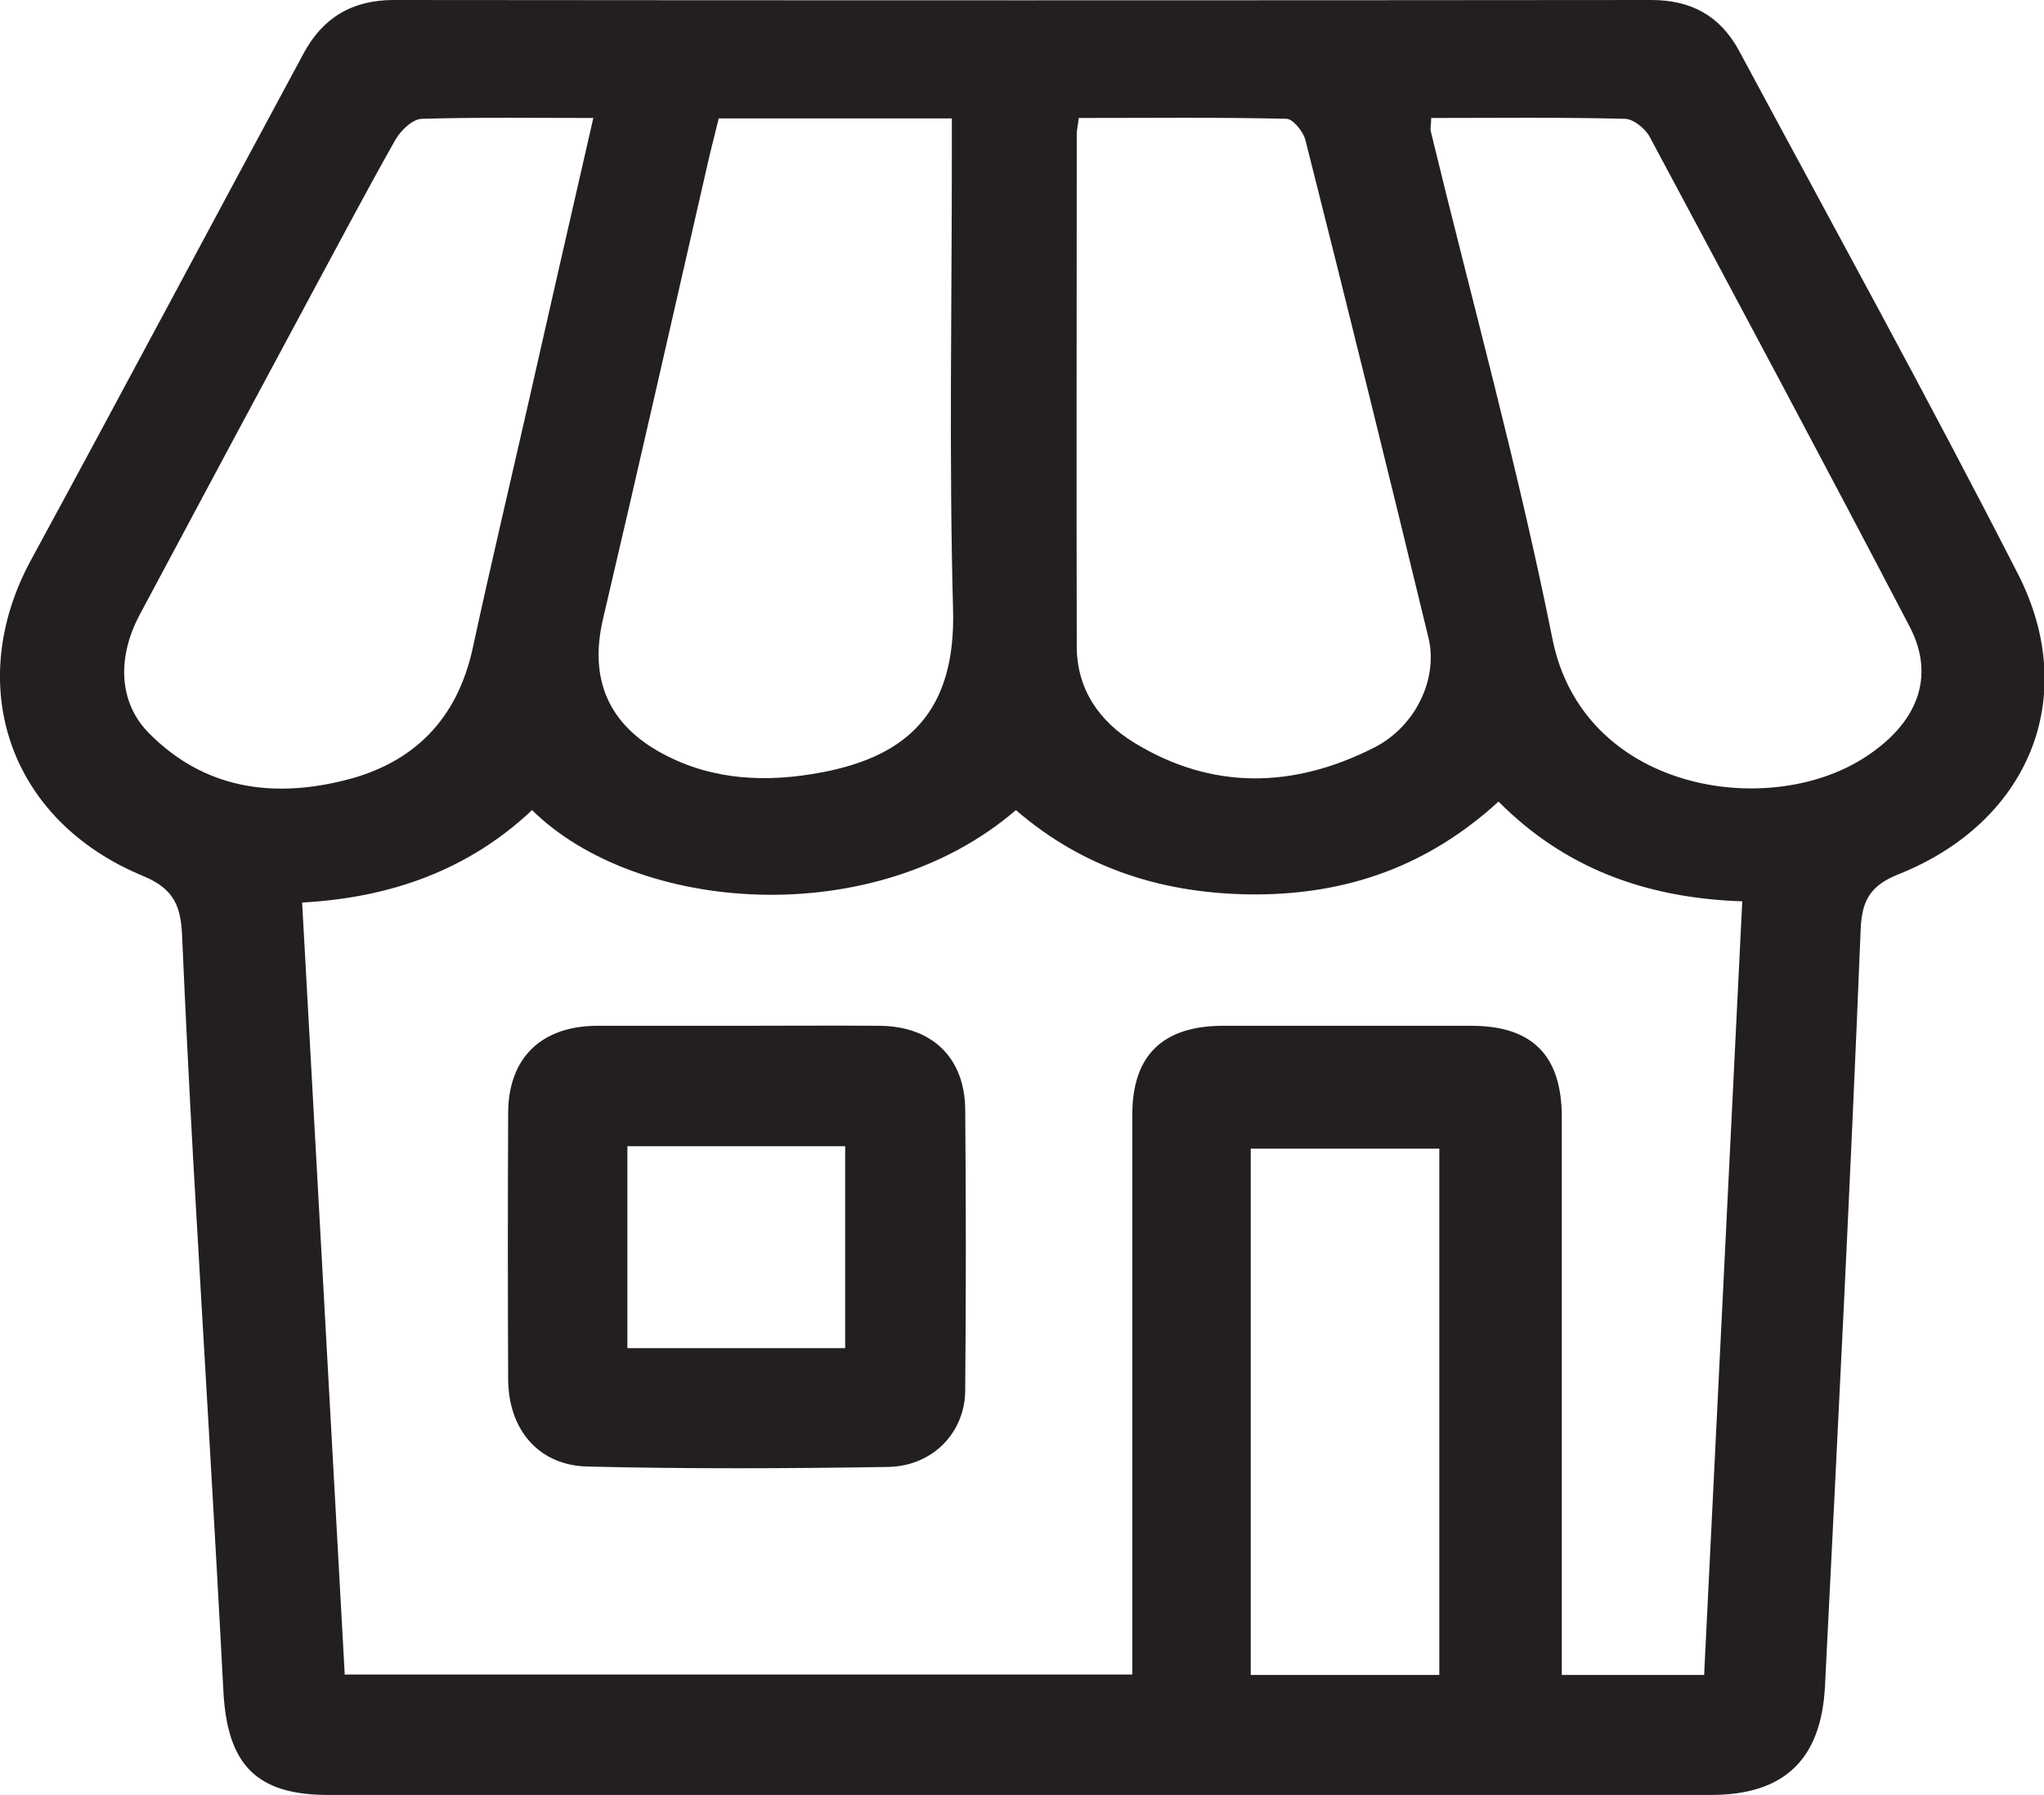 <?xml version="1.0" encoding="UTF-8"?>
<svg id="Layer_2" data-name="Layer 2" xmlns="http://www.w3.org/2000/svg" viewBox="0 0 50.4 44.27">
  <defs>
    <style>
      .cls-1 {
        fill: #231f20;
        stroke-width: 0px;
      }
    </style>
  </defs>
  <g id="Layer_1-2" data-name="Layer 1">
    <g>
      <path class="cls-1" d="m25.09,44.27c-5.67,0-11.33,0-17,0-1.77,0-2.48-.75-2.58-2.53-.23-4.4-.5-8.8-.75-13.2-.1-1.82-.19-3.64-.27-5.46-.03-.7-.18-1.15-.95-1.47C.17,20.22-.88,16.85.76,13.82,3.02,9.66,5.24,5.48,7.49,1.31,7.96.44,8.68,0,9.71,0,20.04.01,30.38.01,40.72,0c.99,0,1.7.4,2.16,1.25,2.31,4.3,4.66,8.57,6.88,12.91,1.55,3.04.26,6.12-2.94,7.4-.65.26-.91.59-.94,1.35-.25,6.23-.57,12.45-.88,18.67-.09,1.82-1.01,2.69-2.81,2.69-5.69,0-11.39,0-17.08,0Zm-16.61-2.97h19.44c0-.37,0-.68,0-.99,0-4.27,0-8.54,0-12.82,0-1.45.74-2.18,2.21-2.19,2.05,0,4.1,0,6.15,0,1.5,0,2.23.73,2.23,2.25,0,4.3,0,8.6,0,12.9,0,.28,0,.55,0,.86h3.51c.31-6.37.63-12.72.94-19.08-2.4-.08-4.39-.83-6.01-2.46-1.74,1.59-3.71,2.28-5.97,2.29-2.25,0-4.24-.62-5.93-2.08-3.51,3.02-9.36,2.54-11.93,0-1.56,1.47-3.47,2.16-5.67,2.28.35,6.36.7,12.65,1.05,19.03ZM35.29,2.91c0,.16-.03.25-.01.33,1.01,4.17,2.16,8.32,3,12.52.75,3.74,5.28,4.46,7.67,2.94,1.34-.85,1.78-2.01,1.14-3.24-2.11-4.04-4.26-8.06-6.41-12.08-.11-.21-.41-.45-.62-.45-1.59-.04-3.17-.02-4.76-.02Zm-17.57.02c-.08.34-.16.63-.23.93-.87,3.8-1.73,7.61-2.62,11.4-.35,1.49.13,2.62,1.49,3.34,1.24.66,2.58.7,3.9.45,2.12-.4,3.31-1.5,3.24-4.02-.1-3.73-.03-7.45-.03-11.18,0-.3,0-.6,0-.93h-5.75Zm8.88-.02c-.02.18-.05.29-.05.4,0,4.21-.01,8.42,0,12.63,0,1.05.55,1.85,1.42,2.38,1.93,1.18,3.94,1.12,5.91.12,1.03-.52,1.59-1.71,1.34-2.72-.99-4.09-2-8.18-3.03-12.26-.05-.21-.31-.53-.47-.53-1.7-.04-3.4-.02-5.12-.02Zm-11.98,0c-1.49,0-2.85-.02-4.21.02-.23,0-.52.28-.65.5-.67,1.18-1.3,2.38-1.95,3.58-1.46,2.72-2.92,5.44-4.37,8.16-.57,1.08-.5,2.18.24,2.92,1.35,1.36,3.02,1.6,4.8,1.16,1.72-.42,2.8-1.51,3.18-3.28.43-1.99.9-3.97,1.35-5.95.53-2.34,1.06-4.67,1.62-7.11Zm16.22,38.4h4.65v-12.98h-4.65v12.98Z"/>
      <path class="cls-1" d="m18.13,25.3c1.19,0,2.39-.01,3.58,0,1.28.02,2.08.79,2.09,2.07.02,2.3.02,4.61,0,6.91,0,1.04-.79,1.88-1.9,1.9-2.47.04-4.95.05-7.42-.01-1.2-.03-1.94-.91-1.95-2.14-.01-2.19-.01-4.38,0-6.57,0-1.37.82-2.15,2.18-2.16.57,0,1.14,0,1.71,0,.57,0,1.14,0,1.71,0Zm-2.66,7.95h5.37v-4.98h-5.37v4.98Z"/>
    </g>
  </g>
</svg>